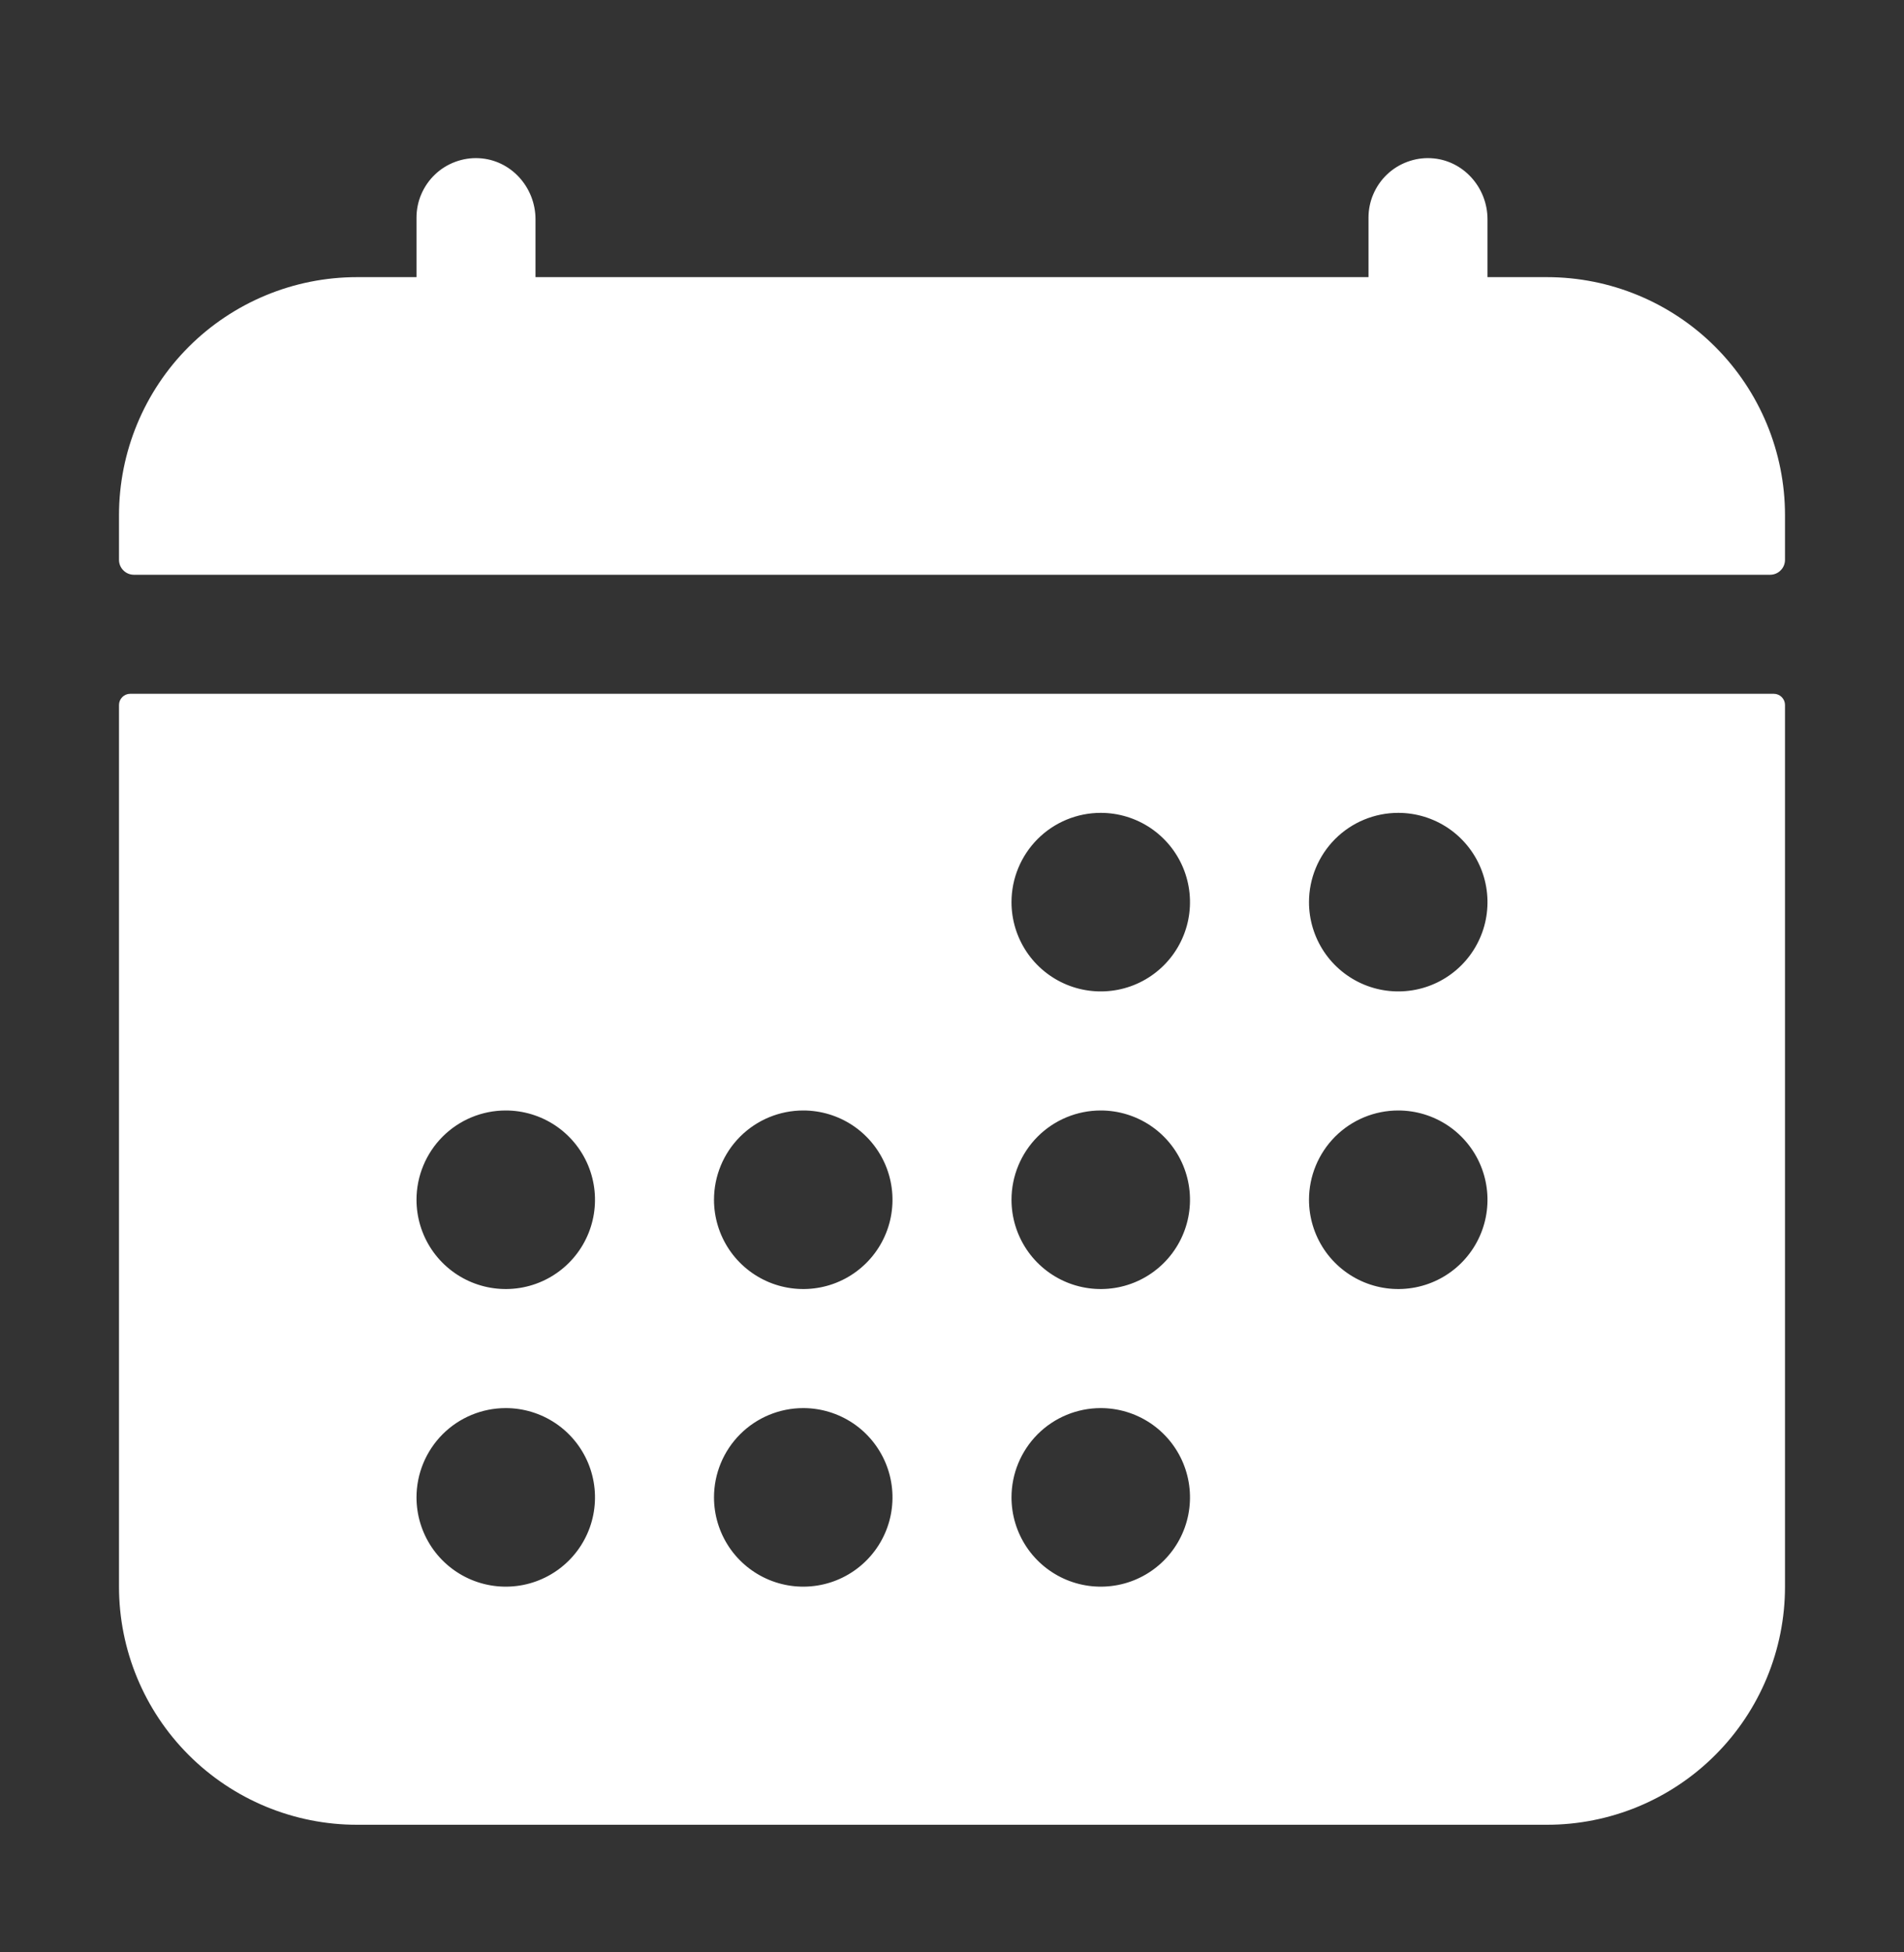 <svg width="40" height="41" viewBox="0 0 40 41" fill="none" xmlns="http://www.w3.org/2000/svg">
<rect x="0" y="0" width="40" height="41" fill="#333333" stroke="none"/>
<path d="M37.5 10.82C37.5 9.494 36.973 8.222 36.035 7.284C35.098 6.347 33.826 5.82 32.5 5.82H31.25V4.605C31.25 3.932 30.733 3.355 30.06 3.322C29.891 3.313 29.722 3.34 29.564 3.399C29.405 3.458 29.26 3.548 29.138 3.665C29.015 3.782 28.918 3.922 28.851 4.078C28.784 4.233 28.75 4.401 28.75 4.57V5.82H11.25V4.605C11.25 3.932 10.733 3.355 10.06 3.322C9.891 3.313 9.722 3.34 9.564 3.399C9.405 3.458 9.26 3.548 9.138 3.665C9.015 3.782 8.918 3.922 8.851 4.078C8.784 4.233 8.75 4.401 8.75 4.57V5.82H7.5C6.174 5.82 4.902 6.347 3.964 7.284C3.027 8.222 2.5 9.494 2.5 10.82V11.758C2.5 11.84 2.533 11.92 2.592 11.978C2.65 12.037 2.73 12.07 2.812 12.07H37.188C37.27 12.07 37.35 12.037 37.408 11.978C37.467 11.92 37.5 11.84 37.5 11.758V10.82ZM2.5 33.32C2.5 34.646 3.027 35.918 3.964 36.855C4.902 37.793 6.174 38.32 7.5 38.32H32.5C33.826 38.32 35.098 37.793 36.035 36.855C36.973 35.918 37.5 34.646 37.5 33.32V14.804C37.5 14.742 37.475 14.683 37.431 14.639C37.387 14.595 37.328 14.57 37.266 14.57H2.734C2.672 14.57 2.613 14.595 2.569 14.639C2.525 14.683 2.5 14.742 2.5 14.804V33.32ZM29.375 17.07C29.746 17.07 30.108 17.18 30.417 17.386C30.725 17.592 30.965 17.885 31.107 18.227C31.249 18.57 31.286 18.947 31.214 19.311C31.142 19.674 30.963 20.009 30.701 20.271C30.439 20.533 30.105 20.712 29.741 20.784C29.377 20.856 29 20.819 28.657 20.677C28.315 20.535 28.022 20.295 27.816 19.987C27.61 19.678 27.5 19.316 27.5 18.945C27.5 18.448 27.698 17.971 28.049 17.619C28.401 17.267 28.878 17.07 29.375 17.07ZM29.375 23.32C29.746 23.32 30.108 23.43 30.417 23.636C30.725 23.842 30.965 24.135 31.107 24.477C31.249 24.82 31.286 25.197 31.214 25.561C31.142 25.924 30.963 26.259 30.701 26.521C30.439 26.783 30.105 26.962 29.741 27.034C29.377 27.106 29 27.069 28.657 26.927C28.315 26.785 28.022 26.545 27.816 26.237C27.61 25.928 27.5 25.566 27.5 25.195C27.5 24.698 27.698 24.221 28.049 23.869C28.401 23.517 28.878 23.32 29.375 23.32ZM23.125 17.07C23.496 17.07 23.858 17.18 24.167 17.386C24.475 17.592 24.715 17.885 24.857 18.227C24.999 18.57 25.036 18.947 24.964 19.311C24.892 19.674 24.713 20.009 24.451 20.271C24.189 20.533 23.855 20.712 23.491 20.784C23.127 20.856 22.75 20.819 22.407 20.677C22.065 20.535 21.772 20.295 21.566 19.987C21.36 19.678 21.25 19.316 21.25 18.945C21.25 18.448 21.448 17.971 21.799 17.619C22.151 17.267 22.628 17.07 23.125 17.07ZM23.125 23.32C23.496 23.32 23.858 23.43 24.167 23.636C24.475 23.842 24.715 24.135 24.857 24.477C24.999 24.82 25.036 25.197 24.964 25.561C24.892 25.924 24.713 26.259 24.451 26.521C24.189 26.783 23.855 26.962 23.491 27.034C23.127 27.106 22.75 27.069 22.407 26.927C22.065 26.785 21.772 26.545 21.566 26.237C21.36 25.928 21.25 25.566 21.25 25.195C21.25 24.698 21.448 24.221 21.799 23.869C22.151 23.517 22.628 23.32 23.125 23.32ZM23.125 29.57C23.496 29.57 23.858 29.68 24.167 29.886C24.475 30.092 24.715 30.385 24.857 30.727C24.999 31.07 25.036 31.447 24.964 31.811C24.892 32.175 24.713 32.509 24.451 32.771C24.189 33.033 23.855 33.212 23.491 33.284C23.127 33.356 22.75 33.319 22.407 33.177C22.065 33.035 21.772 32.795 21.566 32.487C21.36 32.178 21.25 31.816 21.25 31.445C21.25 30.948 21.448 30.471 21.799 30.119C22.151 29.767 22.628 29.57 23.125 29.57ZM16.875 23.32C17.246 23.32 17.608 23.43 17.917 23.636C18.225 23.842 18.465 24.135 18.607 24.477C18.749 24.82 18.786 25.197 18.714 25.561C18.642 25.924 18.463 26.259 18.201 26.521C17.939 26.783 17.605 26.962 17.241 27.034C16.877 27.106 16.5 27.069 16.157 26.927C15.815 26.785 15.522 26.545 15.316 26.237C15.11 25.928 15 25.566 15 25.195C15 24.698 15.197 24.221 15.549 23.869C15.901 23.517 16.378 23.32 16.875 23.32ZM16.875 29.57C17.246 29.57 17.608 29.68 17.917 29.886C18.225 30.092 18.465 30.385 18.607 30.727C18.749 31.07 18.786 31.447 18.714 31.811C18.642 32.175 18.463 32.509 18.201 32.771C17.939 33.033 17.605 33.212 17.241 33.284C16.877 33.356 16.5 33.319 16.157 33.177C15.815 33.035 15.522 32.795 15.316 32.487C15.11 32.178 15 31.816 15 31.445C15 30.948 15.197 30.471 15.549 30.119C15.901 29.767 16.378 29.57 16.875 29.57ZM10.625 23.32C10.996 23.32 11.358 23.43 11.667 23.636C11.975 23.842 12.215 24.135 12.357 24.477C12.499 24.82 12.536 25.197 12.464 25.561C12.392 25.924 12.213 26.259 11.951 26.521C11.689 26.783 11.354 26.962 10.991 27.034C10.627 27.106 10.25 27.069 9.907 26.927C9.565 26.785 9.272 26.545 9.066 26.237C8.86 25.928 8.75 25.566 8.75 25.195C8.75 24.698 8.948 24.221 9.299 23.869C9.651 23.517 10.128 23.32 10.625 23.32ZM10.625 29.57C10.996 29.57 11.358 29.68 11.667 29.886C11.975 30.092 12.215 30.385 12.357 30.727C12.499 31.07 12.536 31.447 12.464 31.811C12.392 32.175 12.213 32.509 11.951 32.771C11.689 33.033 11.354 33.212 10.991 33.284C10.627 33.356 10.25 33.319 9.907 33.177C9.565 33.035 9.272 32.795 9.066 32.487C8.86 32.178 8.75 31.816 8.75 31.445C8.75 30.948 8.948 30.471 9.299 30.119C9.651 29.767 10.128 29.57 10.625 29.57Z" fill="white"/>
</svg>
